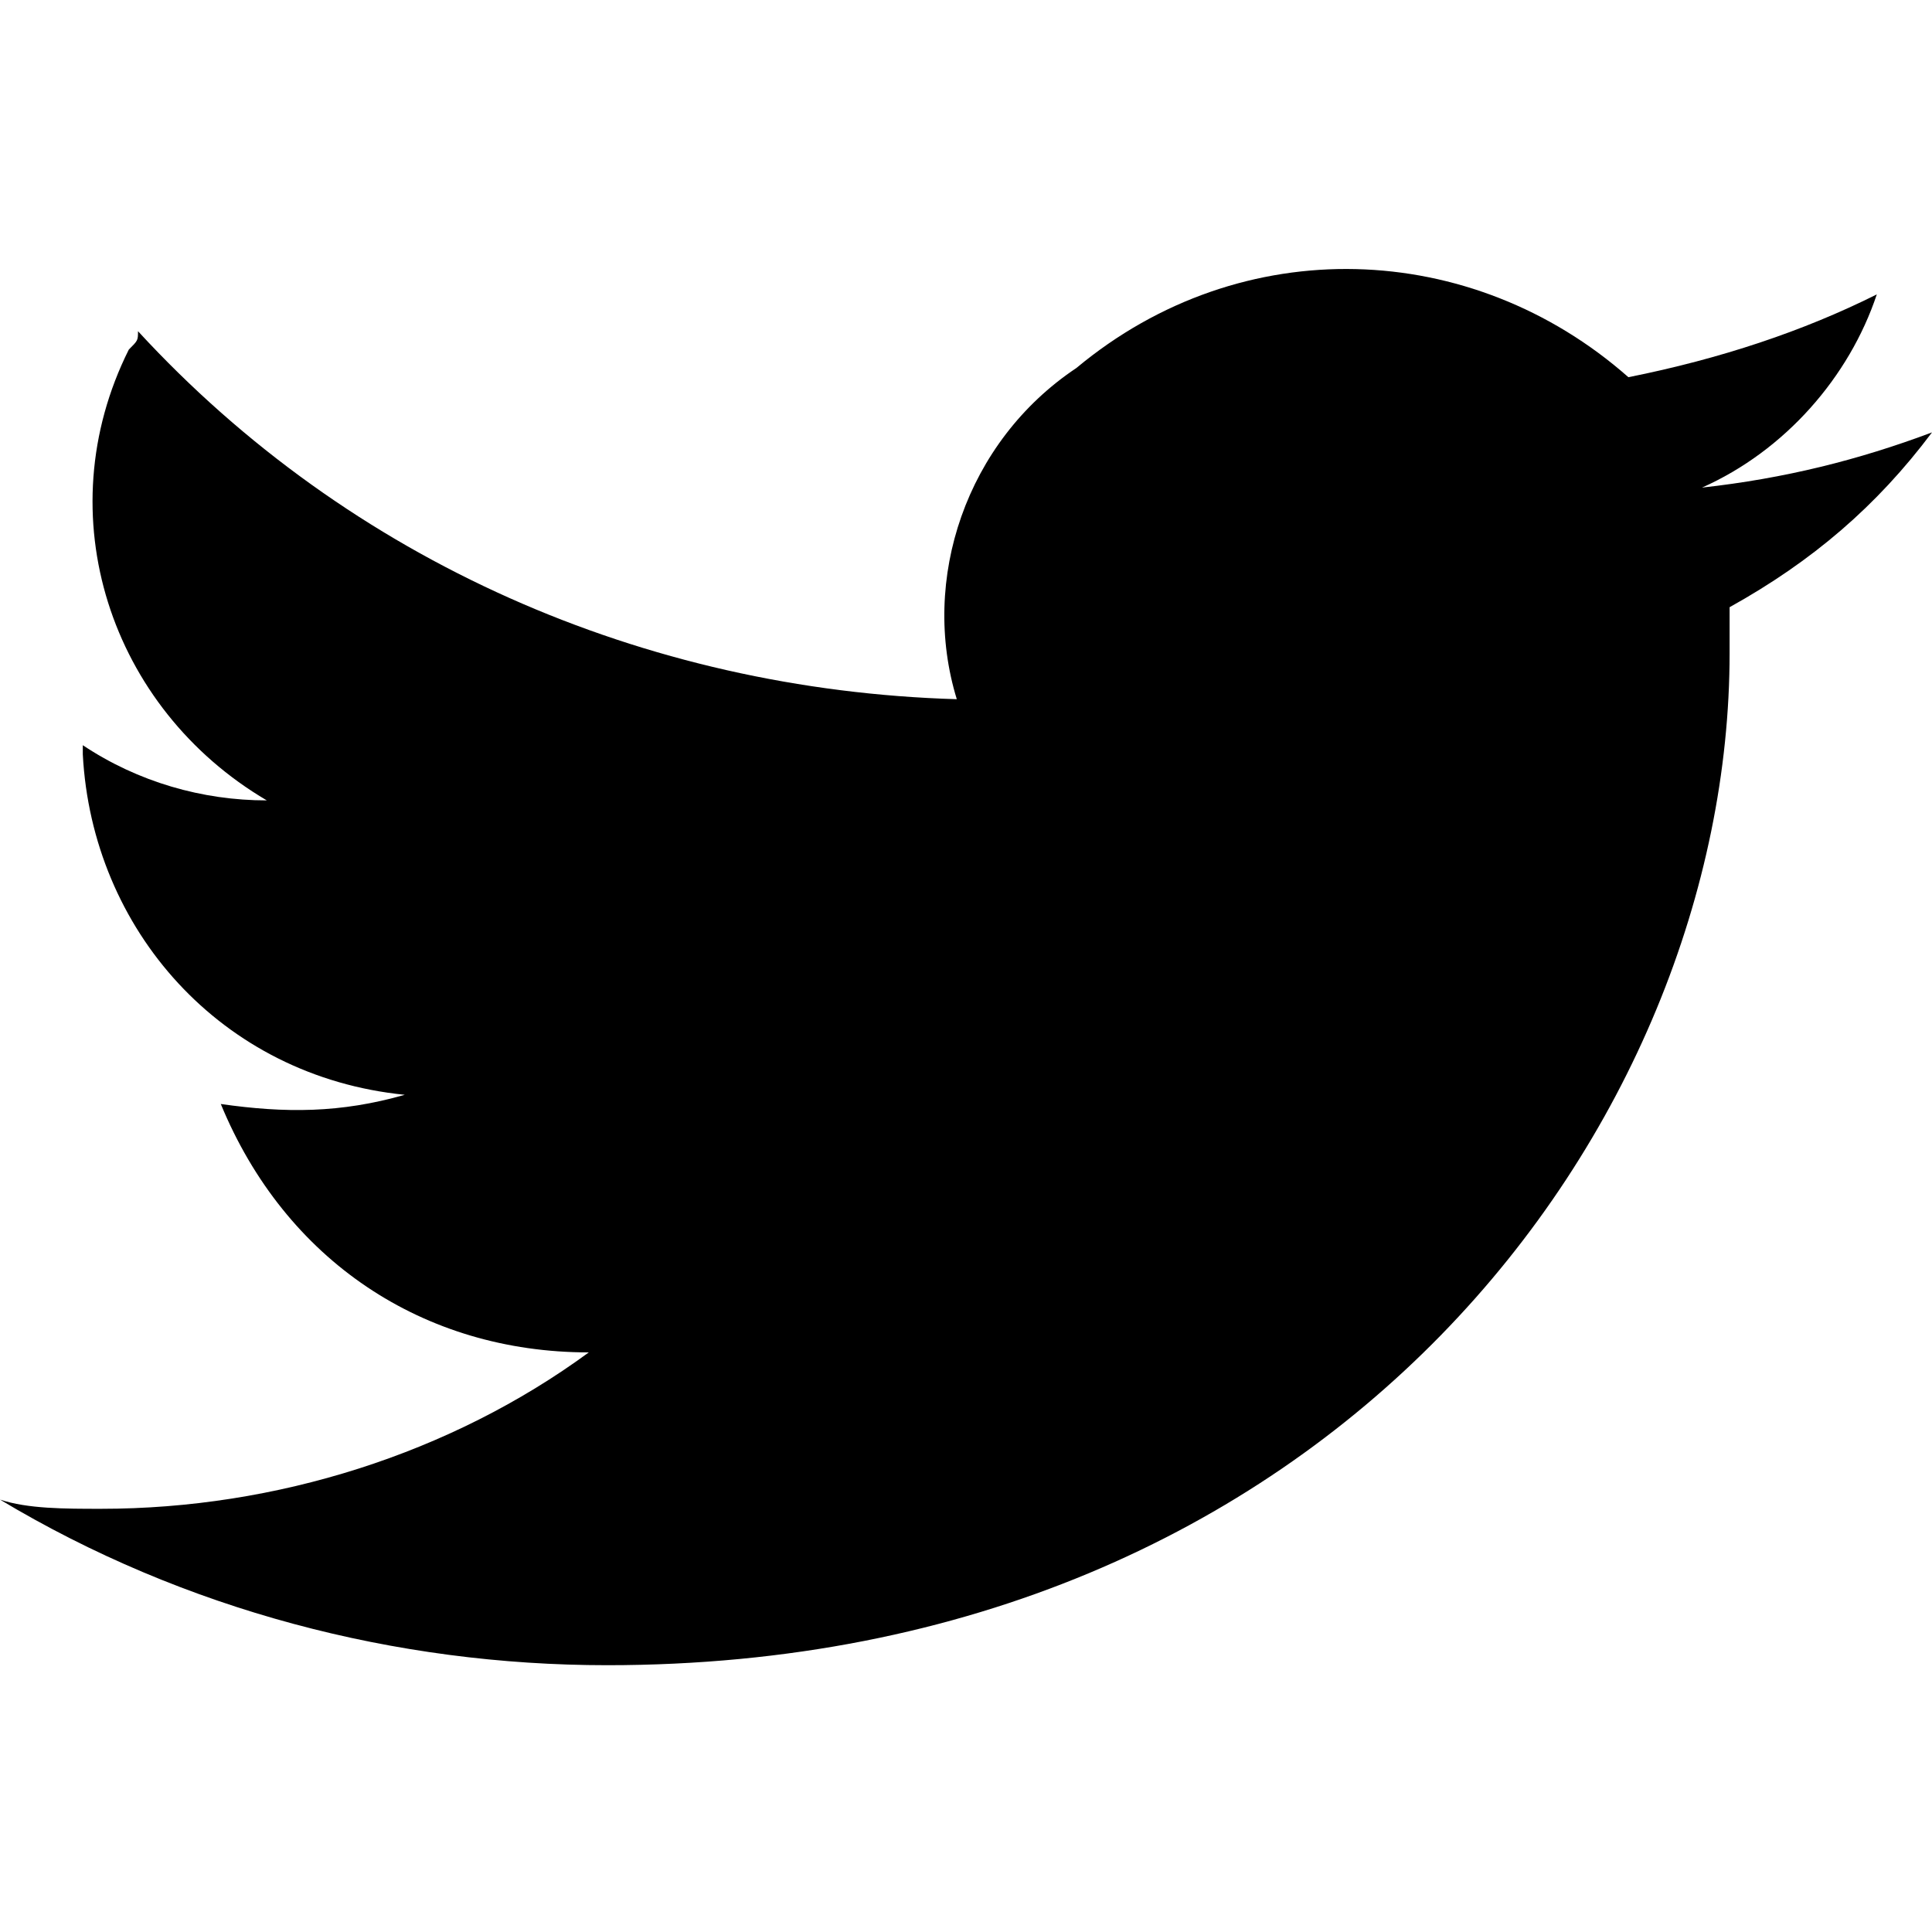 <?xml version="1.0" encoding="utf-8"?>
<!-- Generator: Adobe Illustrator 25.2.1, SVG Export Plug-In . SVG Version: 6.00 Build 0)  -->
<svg version="1.1" id="レイヤー_1" xmlns="http://www.w3.org/2000/svg" xmlns:xlink="http://www.w3.org/1999/xlink" x="0px"
	 y="0px" width="21px" height="21px" viewBox="0 0 21 21" style="enable-background:new 0 0 21 21;" xml:space="preserve">
<path id="white_background" d="M18.8,6.6v0.5c0,5.1-4.3,11-12.2,11l0,0c-2.3,0-4.6-0.6-6.6-1.8c0.3,0.1,0.7,0.1,1.1,0.1
	c1.9,0,3.8-0.6,5.3-1.7c-1.8,0-3.3-1-4-2.7c0.7,0.1,1.3,0.1,2-0.1C2.4,11.7,1,10.1,0.9,8.2V8.1c0.6,0.4,1.3,0.6,2,0.6
	c-1.7-1-2.4-3.1-1.5-4.9c0.1-0.1,0.1-0.1,0.1-0.2c2.3,2.5,5.5,3.9,8.9,4C10,6.3,10.5,4.8,11.7,4c1.8-1.5,4.3-1.4,6,0.1
	c1-0.2,1.9-0.5,2.7-0.9c-0.3,0.9-1,1.7-1.9,2.1C19.4,5.2,20.2,5,21,4.7C20.4,5.5,19.7,6.1,18.8,6.6z"/>
</svg>
